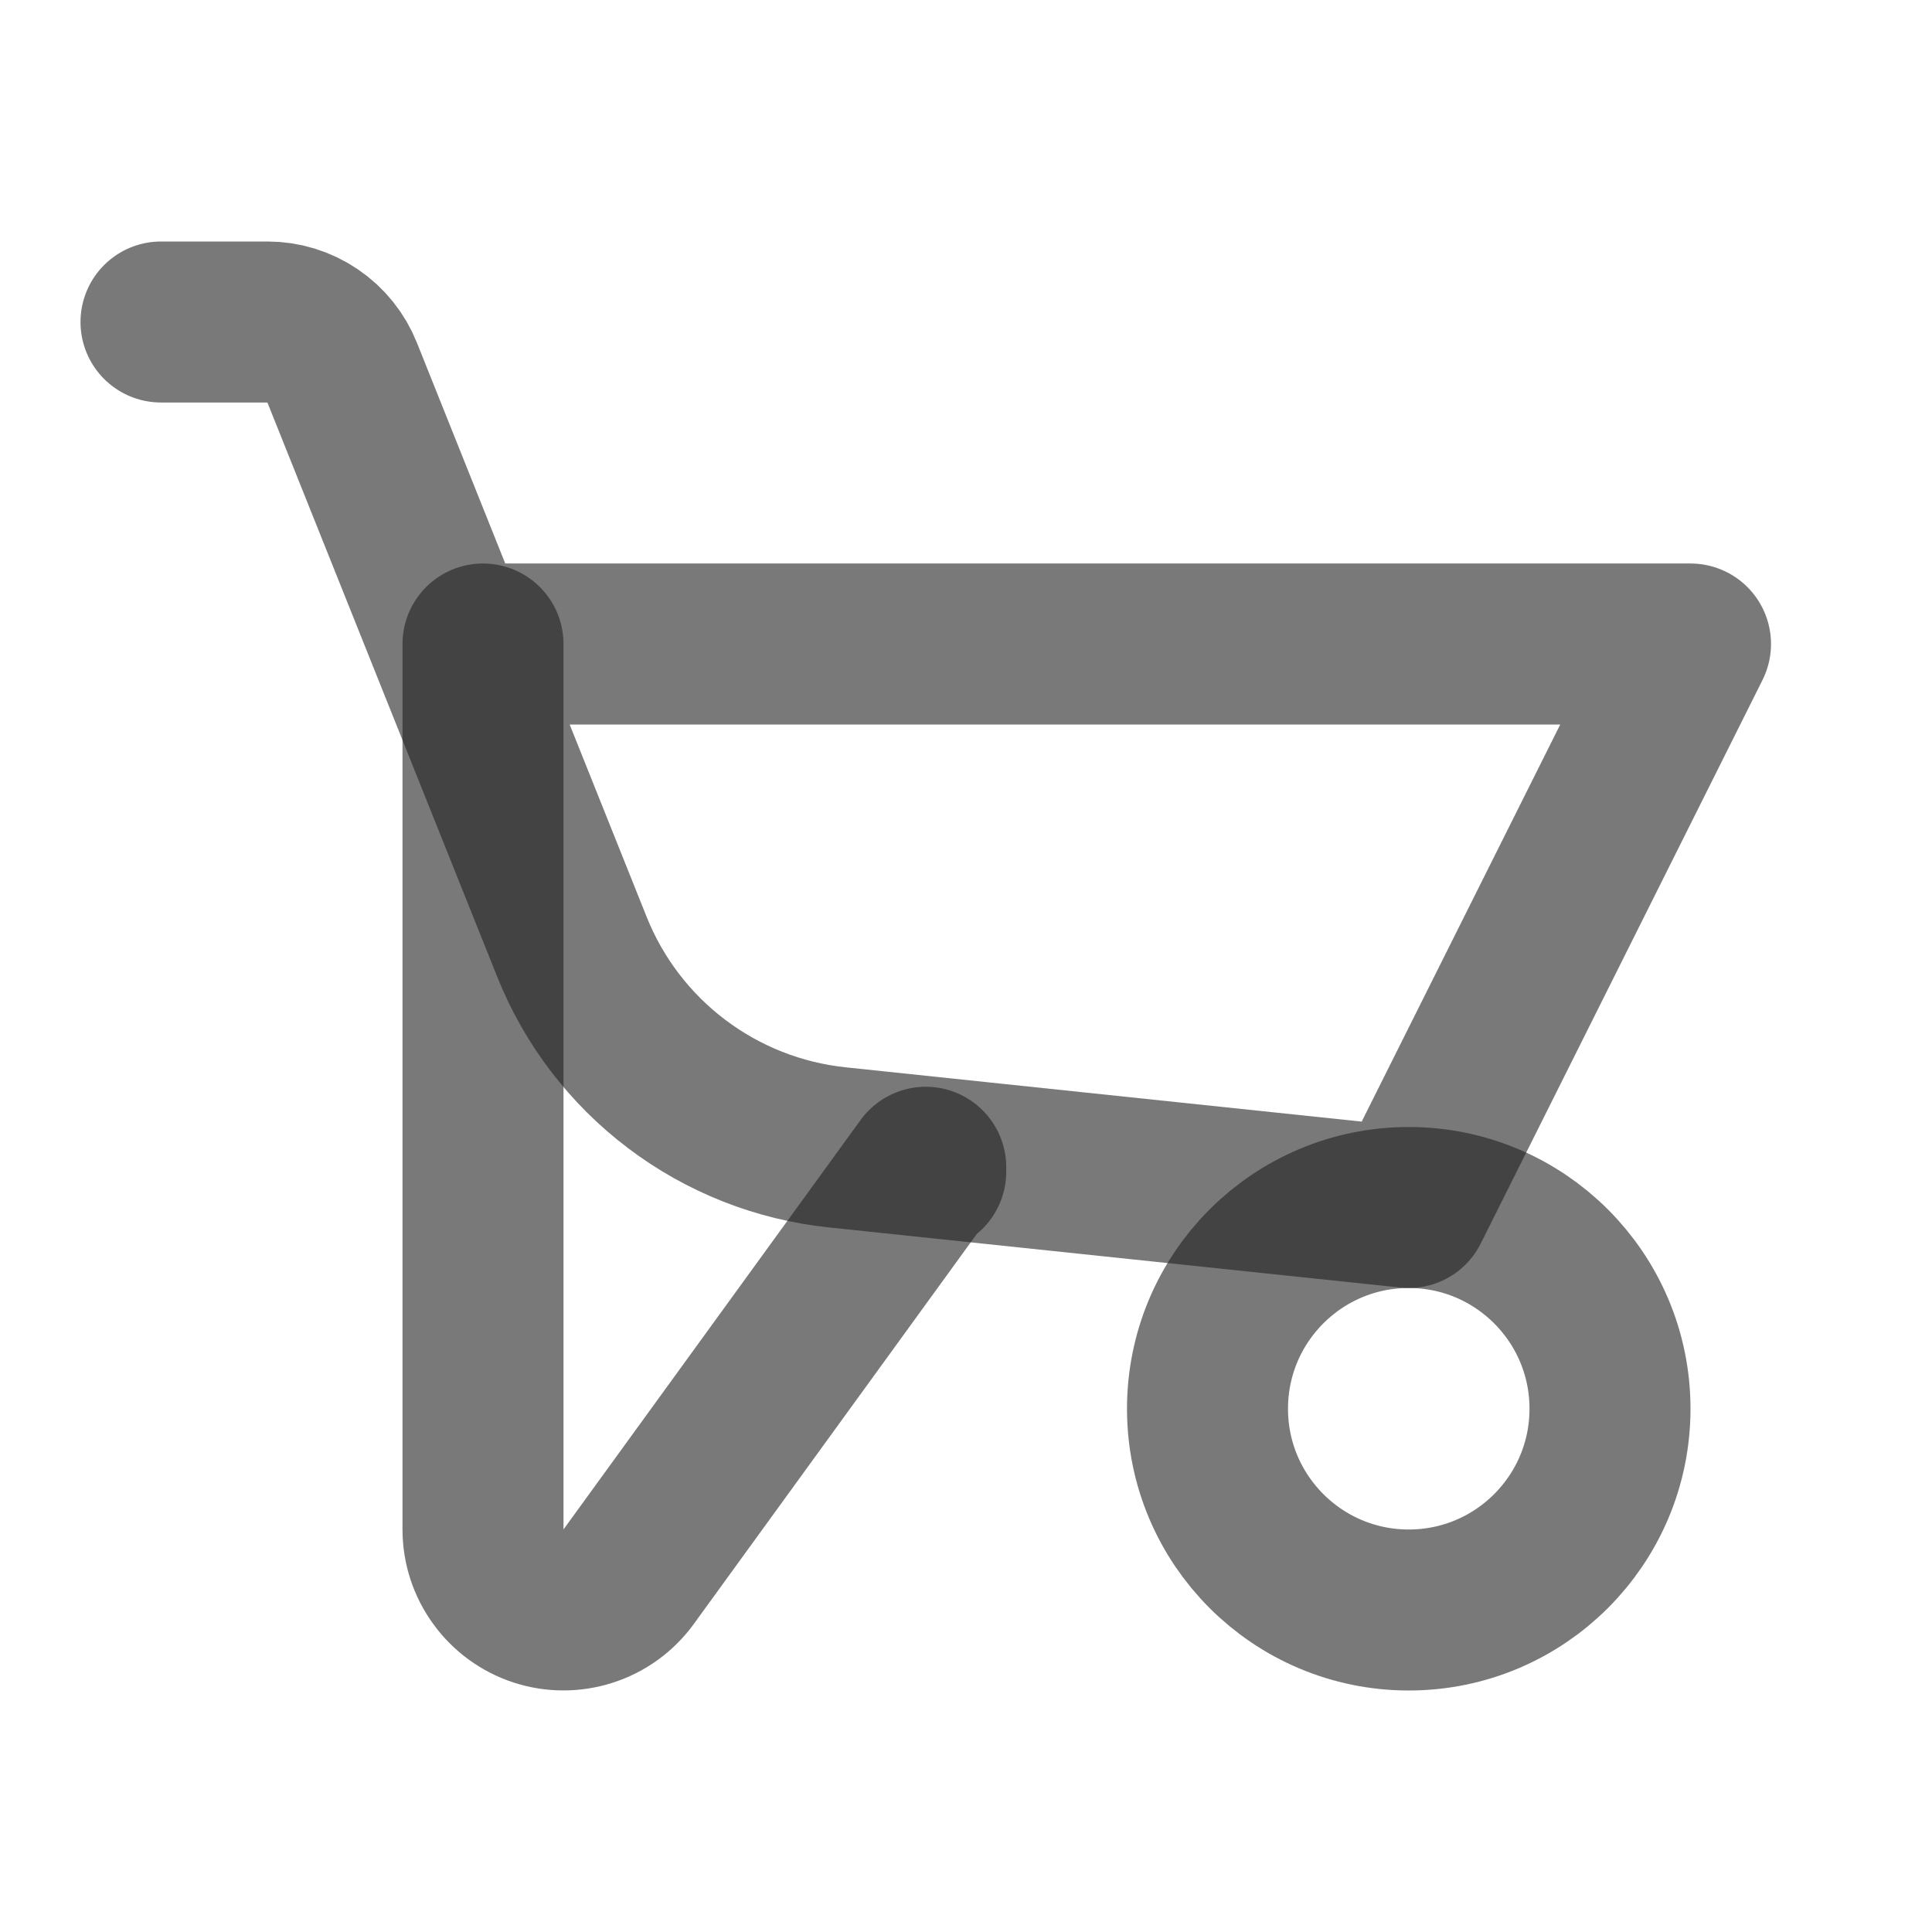 <svg width="24" height="24" viewBox="0 0 24 24" fill="none" xmlns="http://www.w3.org/2000/svg">
<g clip-path="url(#clip0_2409_2895)">
<path d="M17.5 20C18.881 20 20 18.881 20 17.5C20 16.119 18.881 15 17.5 15C16.119 15 15 16.119 15 17.5C15 18.881 16.119 20 17.5 20Z" stroke="#212121" stroke-opacity="0.6" stroke-width="2" stroke-linecap="round" stroke-linejoin="round"/>
<path d="M6 8V19C6 19.211 6.067 19.416 6.191 19.586C6.314 19.757 6.489 19.884 6.689 19.95C6.889 20.015 7.105 20.016 7.306 19.951C7.506 19.887 7.681 19.761 7.806 19.591L11.5 14.5V14.555" stroke="#212121" stroke-opacity="0.6" stroke-width="2" stroke-linecap="round" stroke-linejoin="round"/>
<path d="M6 8H21L17.5 15L10.4 14.253C9.676 14.177 8.986 13.905 8.405 13.465C7.824 13.026 7.374 12.436 7.104 11.76L4.251 4.63C4.177 4.444 4.049 4.285 3.884 4.173C3.718 4.06 3.523 4 3.323 4H2" stroke="#212121" stroke-opacity="0.6" stroke-width="2" stroke-linecap="round" stroke-linejoin="round"/>
</g>
<defs>
<clipPath id="clip0_2409_2895">
<rect width="24" height="24" fill="white"/>
</clipPath>
</defs>
</svg>
